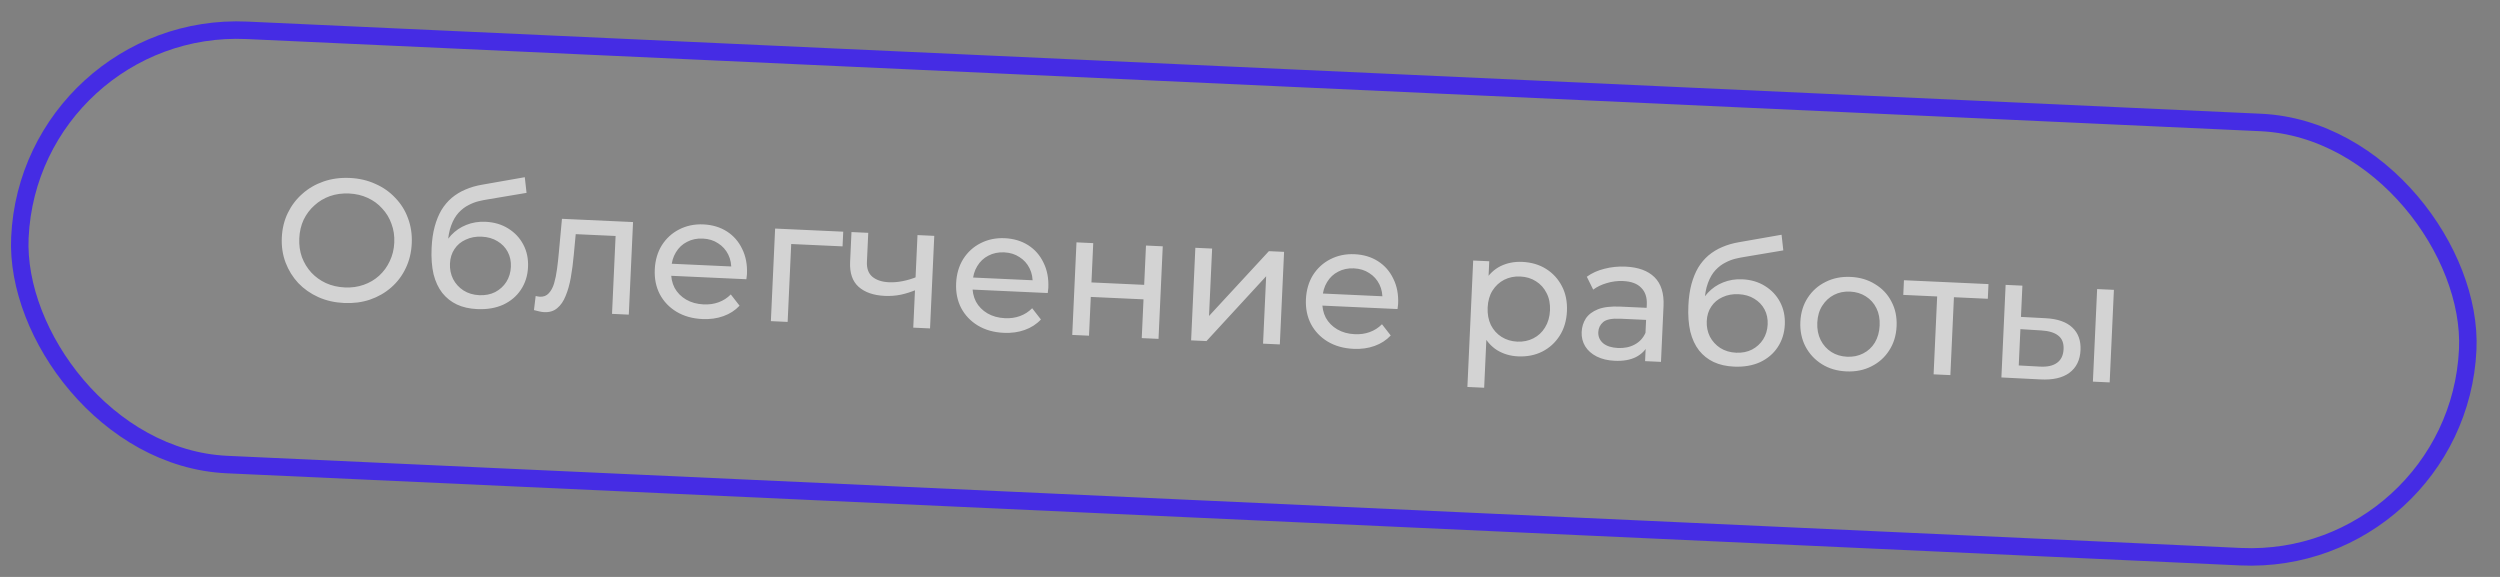 <?xml version="1.0" encoding="UTF-8"?> <svg xmlns="http://www.w3.org/2000/svg" width="143" height="33" viewBox="0 0 143 33" fill="none"><rect x="0" y="0" width="143" height="33" fill="#808080" stroke="none"/><rect data-figma-bg-blur-radius="10" x="1.706" y="1.166" width="140.163" height="24.864" rx="12.432" transform="rotate(2.62 1.706 1.166)" fill="white" fill-opacity="0.05" stroke="#452CE4"></rect><path d="M19.682 17.331C19.149 17.307 18.657 17.195 18.206 16.994C17.761 16.793 17.38 16.525 17.061 16.191C16.744 15.849 16.501 15.457 16.334 15.016C16.168 14.575 16.096 14.098 16.12 13.585C16.143 13.072 16.258 12.603 16.464 12.179C16.671 11.755 16.948 11.39 17.295 11.086C17.643 10.775 18.047 10.54 18.509 10.381C18.97 10.222 19.47 10.154 20.009 10.179C20.542 10.203 21.028 10.316 21.465 10.516C21.91 10.71 22.292 10.977 22.61 11.319C22.935 11.654 23.177 12.042 23.337 12.484C23.504 12.925 23.576 13.405 23.552 13.925C23.528 14.444 23.413 14.916 23.207 15.341C23.007 15.765 22.73 16.133 22.375 16.444C22.028 16.748 21.623 16.98 21.162 17.139C20.708 17.292 20.215 17.356 19.682 17.331ZM19.723 16.442C20.109 16.46 20.468 16.41 20.801 16.292C21.14 16.174 21.435 16 21.686 15.771C21.943 15.536 22.146 15.259 22.294 14.938C22.449 14.618 22.535 14.265 22.553 13.879C22.571 13.493 22.517 13.133 22.392 12.801C22.274 12.468 22.097 12.177 21.861 11.925C21.633 11.668 21.355 11.465 21.029 11.317C20.708 11.169 20.355 11.086 19.969 11.068C19.576 11.05 19.21 11.1 18.871 11.218C18.538 11.336 18.243 11.513 17.986 11.748C17.728 11.977 17.522 12.251 17.367 12.571C17.219 12.891 17.136 13.244 17.119 13.63C17.101 14.017 17.151 14.376 17.27 14.709C17.394 15.041 17.574 15.336 17.81 15.594C18.045 15.845 18.323 16.045 18.643 16.193C18.97 16.341 19.33 16.424 19.723 16.442ZM27.291 17.68C26.851 17.66 26.465 17.572 26.131 17.416C25.805 17.261 25.528 17.042 25.301 16.758C25.074 16.467 24.907 16.109 24.799 15.684C24.699 15.252 24.662 14.75 24.688 14.177C24.709 13.724 24.767 13.32 24.864 12.964C24.96 12.608 25.088 12.293 25.247 12.02C25.413 11.748 25.611 11.513 25.84 11.317C26.076 11.121 26.337 10.962 26.623 10.842C26.915 10.715 27.233 10.623 27.576 10.565L30.018 10.136L30.118 11.032L27.868 11.41C27.733 11.43 27.572 11.463 27.383 11.508C27.194 11.552 27 11.627 26.802 11.731C26.604 11.829 26.417 11.97 26.242 12.156C26.067 12.341 25.922 12.588 25.808 12.897C25.694 13.199 25.627 13.576 25.606 14.029C25.6 14.155 25.599 14.252 25.603 14.319C25.606 14.386 25.61 14.453 25.613 14.52C25.624 14.587 25.629 14.687 25.63 14.821L25.249 14.393C25.372 14.031 25.557 13.72 25.802 13.457C26.048 13.195 26.337 12.998 26.67 12.866C27.01 12.728 27.377 12.668 27.77 12.686C28.262 12.709 28.694 12.835 29.064 13.066C29.44 13.297 29.73 13.604 29.932 13.987C30.135 14.37 30.225 14.801 30.203 15.28C30.181 15.767 30.045 16.197 29.794 16.573C29.55 16.942 29.213 17.227 28.784 17.428C28.355 17.622 27.857 17.706 27.291 17.68ZM27.417 16.885C27.757 16.9 28.06 16.841 28.326 16.706C28.593 16.565 28.805 16.371 28.963 16.125C29.122 15.871 29.208 15.585 29.223 15.265C29.238 14.946 29.177 14.659 29.042 14.406C28.907 14.153 28.713 13.951 28.459 13.799C28.206 13.641 27.903 13.553 27.55 13.537C27.217 13.522 26.915 13.578 26.642 13.706C26.369 13.827 26.154 14.007 25.996 14.247C25.839 14.48 25.753 14.756 25.738 15.076C25.724 15.396 25.783 15.692 25.918 15.965C26.059 16.232 26.256 16.448 26.509 16.613C26.768 16.778 27.071 16.869 27.417 16.885ZM30.543 17.738L30.64 16.932C30.687 16.941 30.73 16.95 30.769 16.958C30.809 16.966 30.846 16.971 30.879 16.973C31.092 16.983 31.262 16.917 31.388 16.776C31.521 16.635 31.624 16.447 31.695 16.209C31.766 15.966 31.822 15.691 31.862 15.386C31.903 15.081 31.937 14.776 31.964 14.47L32.144 12.516L36.21 12.702L35.967 17.997L35.008 17.953L35.225 13.218L35.442 13.508L32.725 13.384L32.958 13.104L32.821 14.569C32.779 15.034 32.723 15.469 32.651 15.873C32.579 16.277 32.48 16.629 32.352 16.93C32.232 17.232 32.071 17.465 31.87 17.629C31.675 17.794 31.428 17.869 31.129 17.855C31.042 17.851 30.949 17.837 30.85 17.813C30.758 17.795 30.655 17.77 30.543 17.738ZM40.176 18.249C39.61 18.224 39.116 18.084 38.694 17.831C38.278 17.579 37.96 17.244 37.739 16.826C37.524 16.41 37.429 15.938 37.453 15.412C37.477 14.886 37.612 14.425 37.857 14.029C38.109 13.633 38.439 13.332 38.849 13.123C39.266 12.909 39.728 12.813 40.234 12.836C40.747 12.86 41.194 12.994 41.577 13.238C41.959 13.483 42.251 13.816 42.452 14.239C42.66 14.656 42.751 15.137 42.726 15.683C42.724 15.723 42.719 15.77 42.71 15.823C42.708 15.876 42.702 15.926 42.693 15.972L38.188 15.766L38.219 15.077L42.225 15.26L41.825 15.482C41.847 15.143 41.791 14.836 41.657 14.563C41.522 14.29 41.328 14.074 41.075 13.916C40.829 13.751 40.536 13.661 40.197 13.646C39.864 13.63 39.564 13.693 39.297 13.835C39.031 13.969 38.818 14.17 38.659 14.436C38.5 14.696 38.413 14.999 38.397 15.345L38.39 15.505C38.374 15.858 38.439 16.178 38.586 16.465C38.74 16.745 38.96 16.969 39.246 17.136C39.532 17.302 39.865 17.394 40.245 17.412C40.558 17.426 40.843 17.386 41.101 17.291C41.366 17.196 41.599 17.047 41.802 16.842L42.303 17.486C42.051 17.755 41.742 17.954 41.375 18.084C41.016 18.214 40.616 18.27 40.176 18.249ZM44.094 18.369L44.337 13.074L48.233 13.252L48.194 14.092L45.028 13.947L45.267 13.737L45.053 18.413L44.094 18.369ZM52.408 16.577C52.122 16.697 51.827 16.791 51.524 16.857C51.228 16.917 50.923 16.939 50.61 16.925C49.971 16.896 49.471 16.723 49.112 16.406C48.76 16.09 48.598 15.618 48.626 14.992L48.705 13.274L49.664 13.318L49.588 14.976C49.571 15.356 49.674 15.641 49.899 15.831C50.131 16.022 50.446 16.127 50.846 16.145C51.099 16.157 51.36 16.135 51.63 16.081C51.906 16.027 52.176 15.946 52.442 15.838L52.408 16.577ZM52.239 18.741L52.481 13.447L53.44 13.491L53.198 18.785L52.239 18.741ZM57.414 19.038C56.848 19.012 56.354 18.873 55.932 18.62C55.516 18.367 55.198 18.033 54.977 17.615C54.762 17.198 54.667 16.727 54.691 16.201C54.715 15.675 54.85 15.214 55.095 14.818C55.346 14.422 55.677 14.12 56.087 13.912C56.504 13.698 56.966 13.602 57.472 13.625C57.984 13.649 58.432 13.783 58.815 14.027C59.197 14.271 59.489 14.605 59.69 15.028C59.898 15.445 59.989 15.926 59.964 16.472C59.962 16.512 59.957 16.559 59.948 16.612C59.945 16.665 59.94 16.715 59.931 16.761L55.426 16.555L55.457 15.866L59.463 16.049L59.062 16.271C59.085 15.931 59.029 15.625 58.894 15.352C58.76 15.079 58.566 14.863 58.313 14.705C58.067 14.54 57.774 14.45 57.435 14.434C57.102 14.419 56.802 14.482 56.535 14.623C56.269 14.758 56.056 14.959 55.897 15.225C55.738 15.485 55.651 15.788 55.635 16.134L55.628 16.294C55.612 16.647 55.677 16.967 55.824 17.254C55.978 17.534 56.198 17.758 56.484 17.925C56.77 18.091 57.103 18.183 57.483 18.201C57.796 18.215 58.081 18.175 58.339 18.08C58.604 17.985 58.837 17.835 59.04 17.631L59.541 18.275C59.289 18.544 58.979 18.743 58.613 18.873C58.253 19.003 57.854 19.058 57.414 19.038ZM61.332 19.158L61.575 13.863L62.533 13.907L62.431 16.155L65.447 16.293L65.55 14.045L66.509 14.089L66.267 19.383L65.308 19.34L65.409 17.122L62.393 16.984L62.291 19.201L61.332 19.158ZM68.132 19.469L68.374 14.174L69.333 14.218L69.156 18.074L72.58 14.367L73.449 14.406L73.206 19.701L72.247 19.657L72.424 15.801L69.011 19.509L68.132 19.469ZM77.423 19.954C76.856 19.928 76.362 19.789 75.94 19.536C75.525 19.283 75.206 18.948 74.985 18.531C74.771 18.114 74.675 17.643 74.699 17.116C74.724 16.59 74.858 16.129 75.103 15.733C75.355 15.338 75.686 15.036 76.096 14.828C76.512 14.614 76.974 14.518 77.48 14.541C77.993 14.564 78.441 14.698 78.823 14.943C79.206 15.187 79.497 15.521 79.698 15.944C79.906 16.36 79.998 16.842 79.972 17.388C79.971 17.428 79.965 17.474 79.956 17.527C79.954 17.581 79.948 17.63 79.939 17.677L75.434 17.471L75.466 16.781L79.471 16.965L79.071 17.186C79.093 16.847 79.037 16.541 78.903 16.268C78.768 15.995 78.575 15.779 78.322 15.621C78.076 15.456 77.783 15.366 77.443 15.35C77.11 15.335 76.81 15.398 76.543 15.539C76.277 15.674 76.064 15.874 75.905 16.141C75.747 16.4 75.659 16.703 75.644 17.05L75.636 17.209C75.62 17.562 75.686 17.882 75.832 18.169C75.987 18.45 76.207 18.674 76.493 18.84C76.778 19.007 77.111 19.099 77.491 19.116C77.804 19.131 78.089 19.09 78.347 18.995C78.612 18.901 78.846 18.751 79.049 18.547L79.55 19.19C79.297 19.459 78.988 19.659 78.621 19.789C78.262 19.919 77.862 19.974 77.423 19.954ZM86.828 20.384C86.388 20.364 85.99 20.246 85.632 20.029C85.282 19.806 85.007 19.49 84.805 19.081C84.61 18.671 84.526 18.167 84.554 17.567C84.581 16.968 84.707 16.473 84.932 16.083C85.164 15.693 85.464 15.407 85.832 15.223C86.208 15.04 86.622 14.959 87.075 14.98C87.594 15.004 88.049 15.138 88.438 15.383C88.827 15.627 89.129 15.958 89.344 16.375C89.558 16.785 89.653 17.26 89.629 17.8C89.604 18.339 89.466 18.807 89.214 19.202C88.962 19.598 88.632 19.9 88.222 20.108C87.812 20.316 87.347 20.408 86.828 20.384ZM83.935 22.134L84.266 14.902L85.185 14.944L85.119 16.372L85.003 17.598L85.047 18.831L84.894 22.178L83.935 22.134ZM86.786 19.542C87.126 19.557 87.432 19.494 87.706 19.354C87.986 19.213 88.209 19.006 88.375 18.733C88.548 18.454 88.643 18.128 88.66 17.755C88.677 17.376 88.612 17.046 88.465 16.765C88.324 16.479 88.121 16.253 87.855 16.087C87.596 15.921 87.296 15.831 86.957 15.816C86.624 15.8 86.317 15.863 86.037 16.004C85.764 16.145 85.541 16.351 85.368 16.624C85.202 16.89 85.111 17.213 85.093 17.592C85.076 17.965 85.138 18.298 85.278 18.592C85.425 18.879 85.628 19.105 85.888 19.27C86.154 19.436 86.453 19.526 86.786 19.542ZM94.099 20.657L94.15 19.538L94.109 19.326L94.197 17.418C94.215 17.012 94.11 16.694 93.88 16.463C93.657 16.226 93.31 16.096 92.837 16.075C92.524 16.06 92.215 16.1 91.91 16.192C91.606 16.279 91.347 16.404 91.132 16.567L90.766 15.83C91.049 15.622 91.383 15.471 91.768 15.375C92.159 15.273 92.565 15.231 92.985 15.251C93.711 15.284 94.262 15.486 94.639 15.857C95.015 16.228 95.187 16.776 95.154 17.502L95.008 20.699L94.099 20.657ZM92.358 20.637C91.965 20.619 91.621 20.537 91.328 20.39C91.041 20.244 90.823 20.05 90.674 19.81C90.525 19.563 90.457 19.289 90.471 18.989C90.484 18.703 90.563 18.447 90.707 18.22C90.857 17.993 91.089 17.817 91.401 17.691C91.721 17.565 92.144 17.515 92.67 17.538L94.348 17.615L94.316 18.305L92.678 18.23C92.199 18.208 91.872 18.273 91.698 18.425C91.524 18.577 91.432 18.767 91.422 18.993C91.41 19.253 91.504 19.467 91.703 19.637C91.902 19.799 92.185 19.889 92.551 19.906C92.911 19.922 93.228 19.857 93.501 19.709C93.782 19.561 93.989 19.337 94.123 19.037L94.282 19.704C94.141 20.012 93.907 20.251 93.579 20.423C93.251 20.588 92.844 20.66 92.358 20.637ZM99.178 20.97C98.739 20.95 98.352 20.862 98.019 20.706C97.693 20.551 97.416 20.332 97.188 20.048C96.961 19.757 96.794 19.399 96.687 18.974C96.587 18.542 96.549 18.04 96.576 17.467C96.597 17.014 96.655 16.61 96.751 16.254C96.848 15.898 96.976 15.583 97.135 15.31C97.301 15.038 97.499 14.803 97.728 14.607C97.964 14.411 98.224 14.252 98.51 14.132C98.803 14.005 99.121 13.913 99.464 13.855L101.906 13.427L102.005 14.322L99.756 14.7C99.621 14.72 99.46 14.753 99.271 14.797C99.082 14.842 98.888 14.917 98.69 15.021C98.492 15.119 98.305 15.261 98.13 15.446C97.954 15.632 97.81 15.878 97.695 16.187C97.582 16.489 97.514 16.866 97.493 17.319C97.488 17.445 97.487 17.542 97.49 17.609C97.494 17.676 97.497 17.743 97.501 17.81C97.511 17.877 97.517 17.977 97.517 18.111L97.136 17.683C97.26 17.322 97.444 17.01 97.69 16.747C97.935 16.485 98.225 16.288 98.558 16.156C98.898 16.018 99.264 15.958 99.657 15.976C100.15 15.999 100.581 16.125 100.951 16.356C101.328 16.587 101.617 16.894 101.82 17.277C102.023 17.66 102.113 18.091 102.091 18.57C102.069 19.056 101.932 19.487 101.682 19.863C101.438 20.232 101.101 20.517 100.671 20.718C100.242 20.912 99.744 20.996 99.178 20.97ZM99.305 20.175C99.644 20.19 99.948 20.131 100.214 19.996C100.481 19.855 100.693 19.661 100.851 19.415C101.01 19.162 101.096 18.875 101.111 18.555C101.125 18.236 101.065 17.949 100.93 17.696C100.795 17.443 100.6 17.241 100.347 17.089C100.094 16.931 99.791 16.843 99.438 16.827C99.105 16.812 98.802 16.868 98.529 16.996C98.257 17.117 98.042 17.297 97.884 17.537C97.726 17.77 97.64 18.046 97.626 18.366C97.611 18.686 97.671 18.982 97.805 19.255C97.947 19.522 98.144 19.738 98.396 19.903C98.656 20.068 98.959 20.159 99.305 20.175ZM105.614 21.244C105.081 21.22 104.613 21.082 104.211 20.83C103.809 20.578 103.497 20.243 103.276 19.826C103.055 19.402 102.957 18.93 102.98 18.411C103.004 17.885 103.146 17.424 103.404 17.029C103.662 16.634 104.003 16.332 104.426 16.125C104.85 15.91 105.328 15.815 105.861 15.84C106.387 15.864 106.851 16.002 107.253 16.254C107.663 16.5 107.975 16.831 108.189 17.248C108.41 17.658 108.509 18.13 108.485 18.663C108.461 19.189 108.319 19.649 108.061 20.045C107.809 20.44 107.468 20.745 107.038 20.959C106.615 21.173 106.14 21.268 105.614 21.244ZM105.652 20.405C105.992 20.421 106.298 20.358 106.572 20.217C106.852 20.076 107.075 19.869 107.241 19.597C107.407 19.317 107.499 18.991 107.516 18.618C107.533 18.239 107.471 17.909 107.331 17.629C107.19 17.342 106.987 17.116 106.721 16.95C106.462 16.785 106.162 16.695 105.823 16.679C105.483 16.663 105.176 16.726 104.903 16.867C104.63 17.008 104.407 17.215 104.234 17.487C104.062 17.753 103.967 18.076 103.949 18.455C103.932 18.828 103.997 19.161 104.144 19.455C104.291 19.742 104.494 19.968 104.753 20.134C105.013 20.299 105.312 20.39 105.652 20.405ZM110.602 21.412L110.817 16.707L111.046 16.968L108.868 16.868L108.906 16.029L113.741 16.25L113.703 17.09L111.535 16.99L111.776 16.751L111.561 21.456L110.602 21.412ZM119.714 21.829L119.956 16.535L120.915 16.579L120.673 21.873L119.714 21.829ZM117.027 18.203C117.699 18.24 118.202 18.417 118.535 18.732C118.874 19.048 119.031 19.479 119.006 20.025C118.98 20.598 118.766 21.032 118.366 21.327C117.972 21.616 117.419 21.741 116.707 21.702L114.48 21.59L114.722 16.295L115.681 16.339L115.599 18.127L117.027 18.203ZM116.67 20.969C117.096 20.995 117.427 20.924 117.661 20.754C117.896 20.585 118.021 20.324 118.037 19.971C118.053 19.625 117.952 19.366 117.732 19.196C117.52 19.026 117.198 18.928 116.765 18.901L115.567 18.827L115.472 20.904L116.67 20.969Z" fill="white" fill-opacity="0.64"></path><defs><clipPath id="bgblur_0_1750_5233_clip_path" transform="translate(9.375 8.779)"><rect x="1.706" y="1.166" width="140.163" height="24.864" rx="12.432" transform="rotate(2.62 1.706 1.166)"></rect></clipPath></defs></svg> 